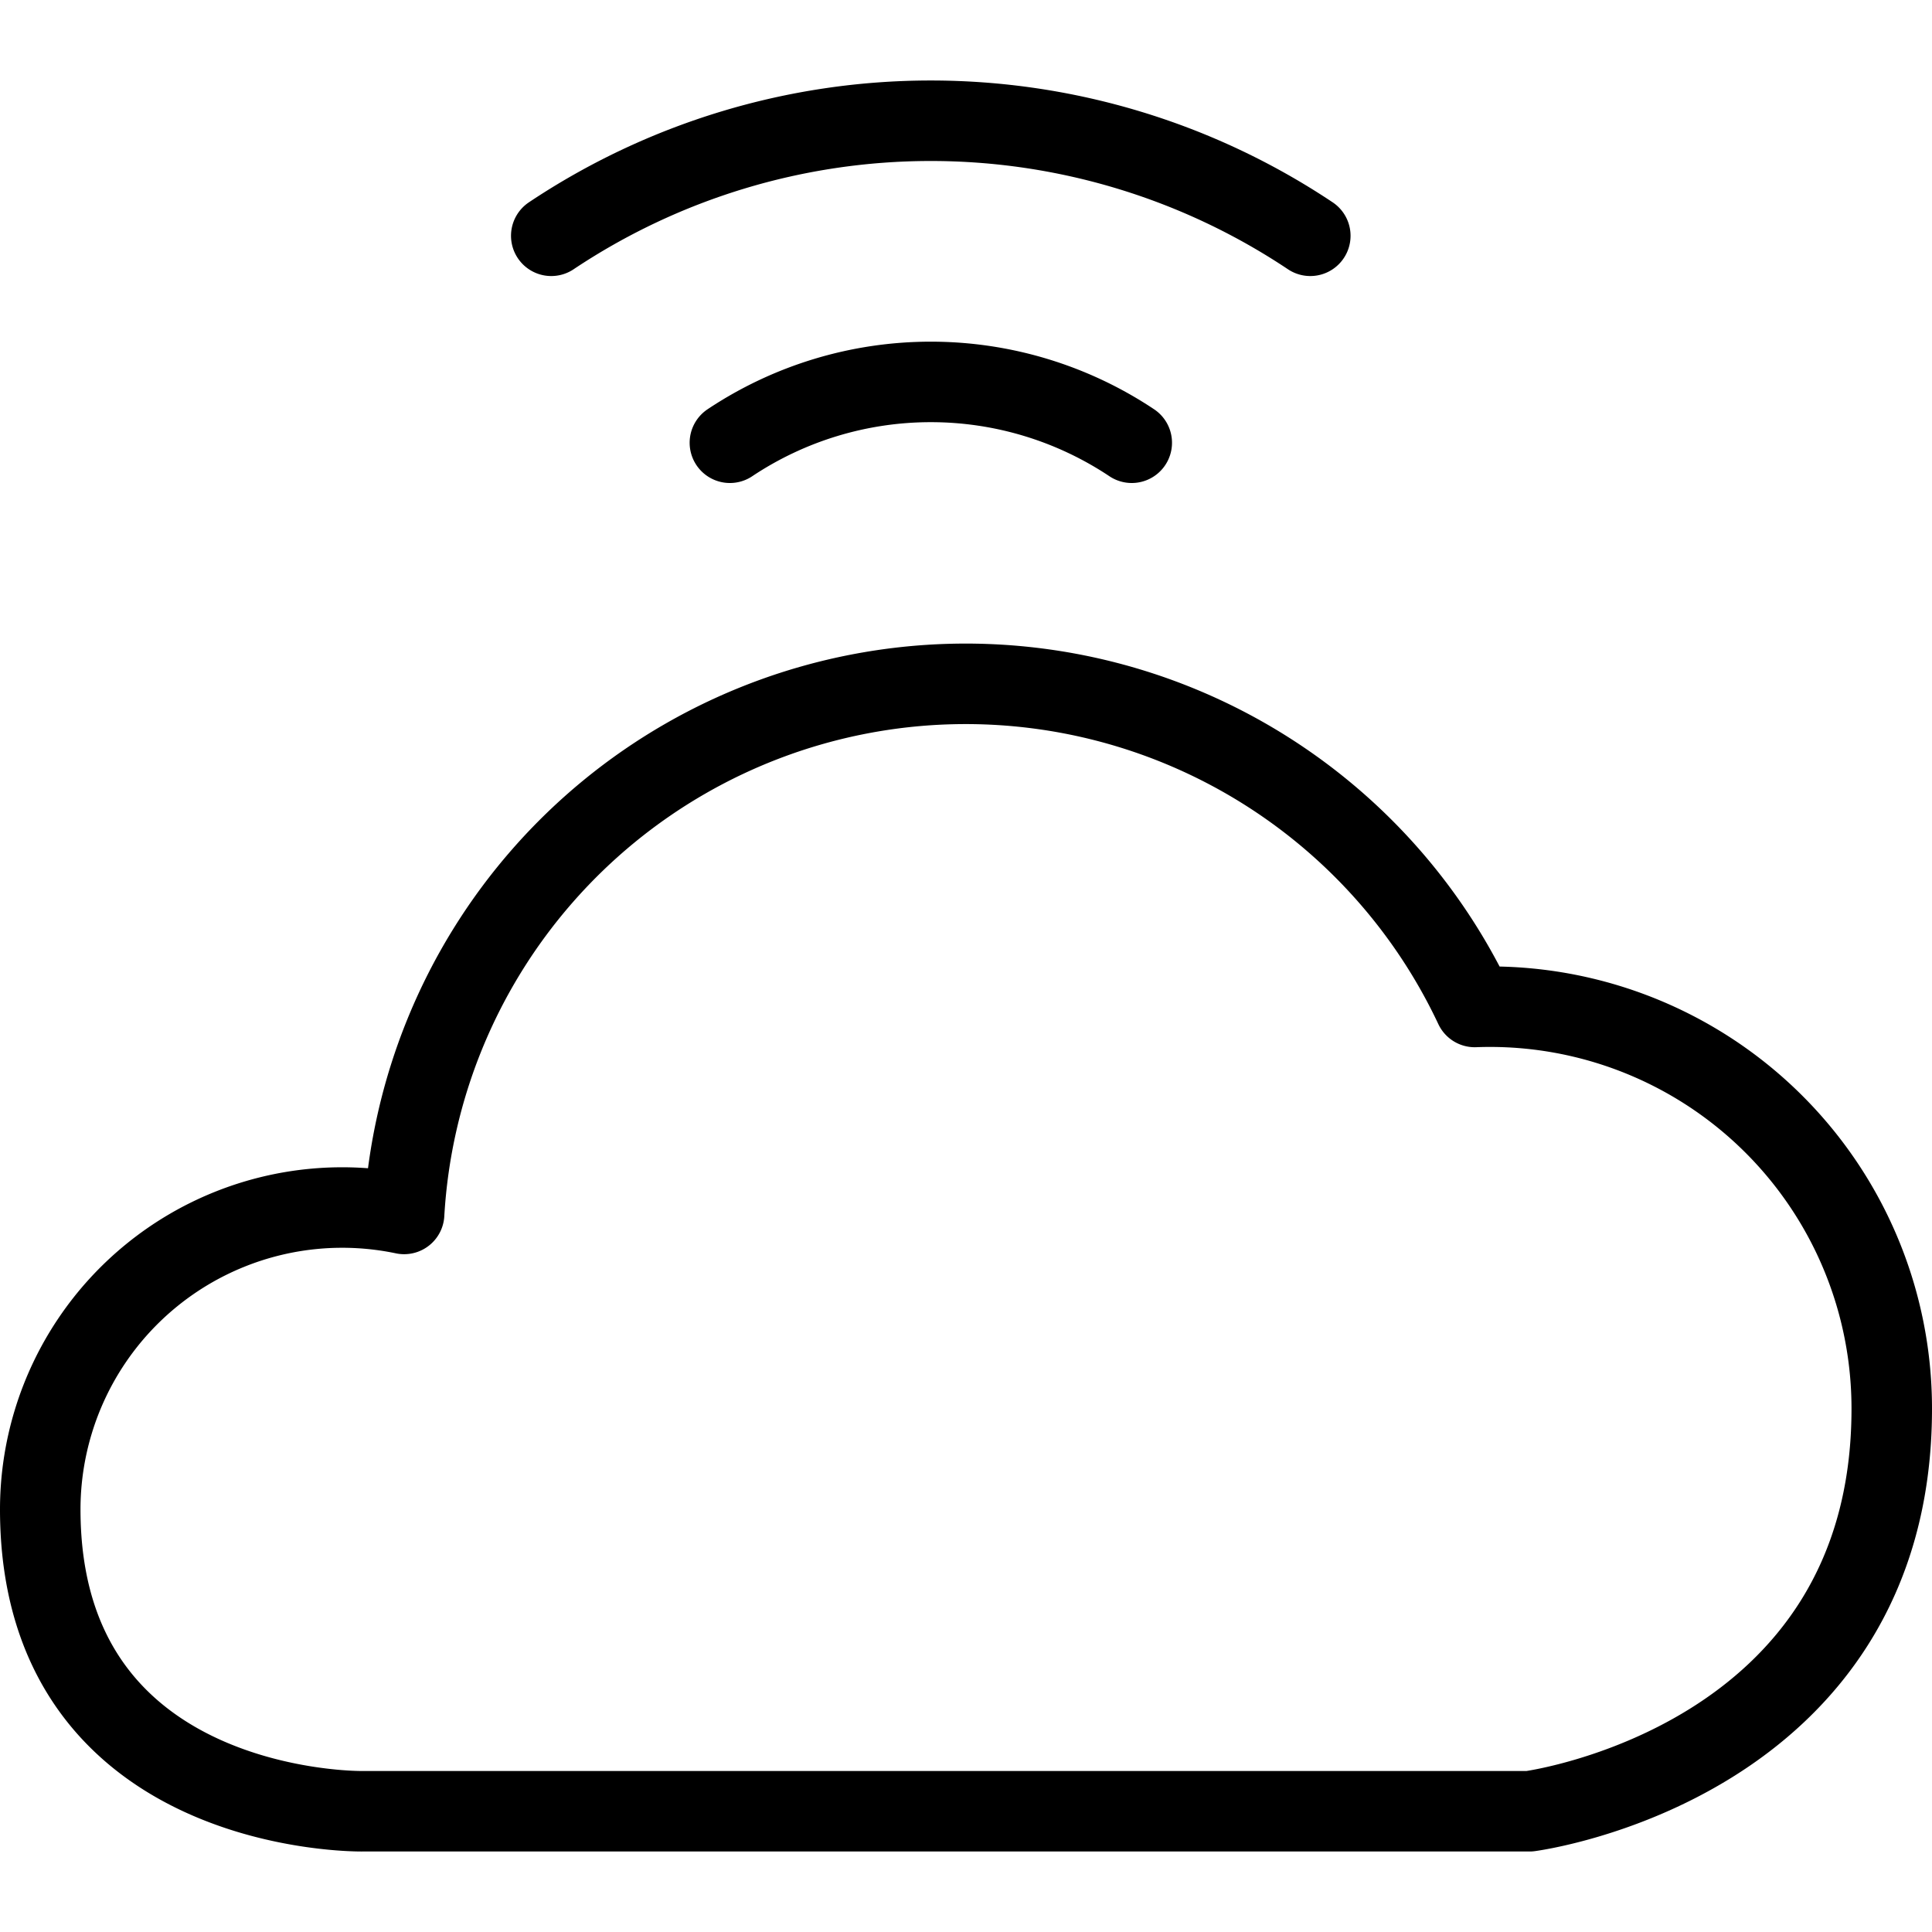 <svg viewBox="0 0 24 24" xmlns="http://www.w3.org/2000/svg"><g transform="matrix(1,0,0,1,0,0)"><path d="M23.5,17.5a4.991,4.991,0,0,0-5.18-4.991,6.988,6.988,0,0,0-13.3,2.571A3.751,3.751,0,0,0,.5,18.75c0,3.81,4,3.75,4,3.75H19S23.5,21.914,23.5,17.5Z" fill="none" stroke="#000000" stroke-linecap="round" stroke-linejoin="round"></path><path d="M16.277,2.929a8.491,8.491,0,0,0-9.429,0" fill="none" stroke="#000000" stroke-linecap="round" stroke-linejoin="round"></path><path d="M14.059,5.5a4.5,4.5,0,0,0-4.992,0" fill="none" stroke="#000000" stroke-linecap="round" stroke-linejoin="round"></path></g></svg>